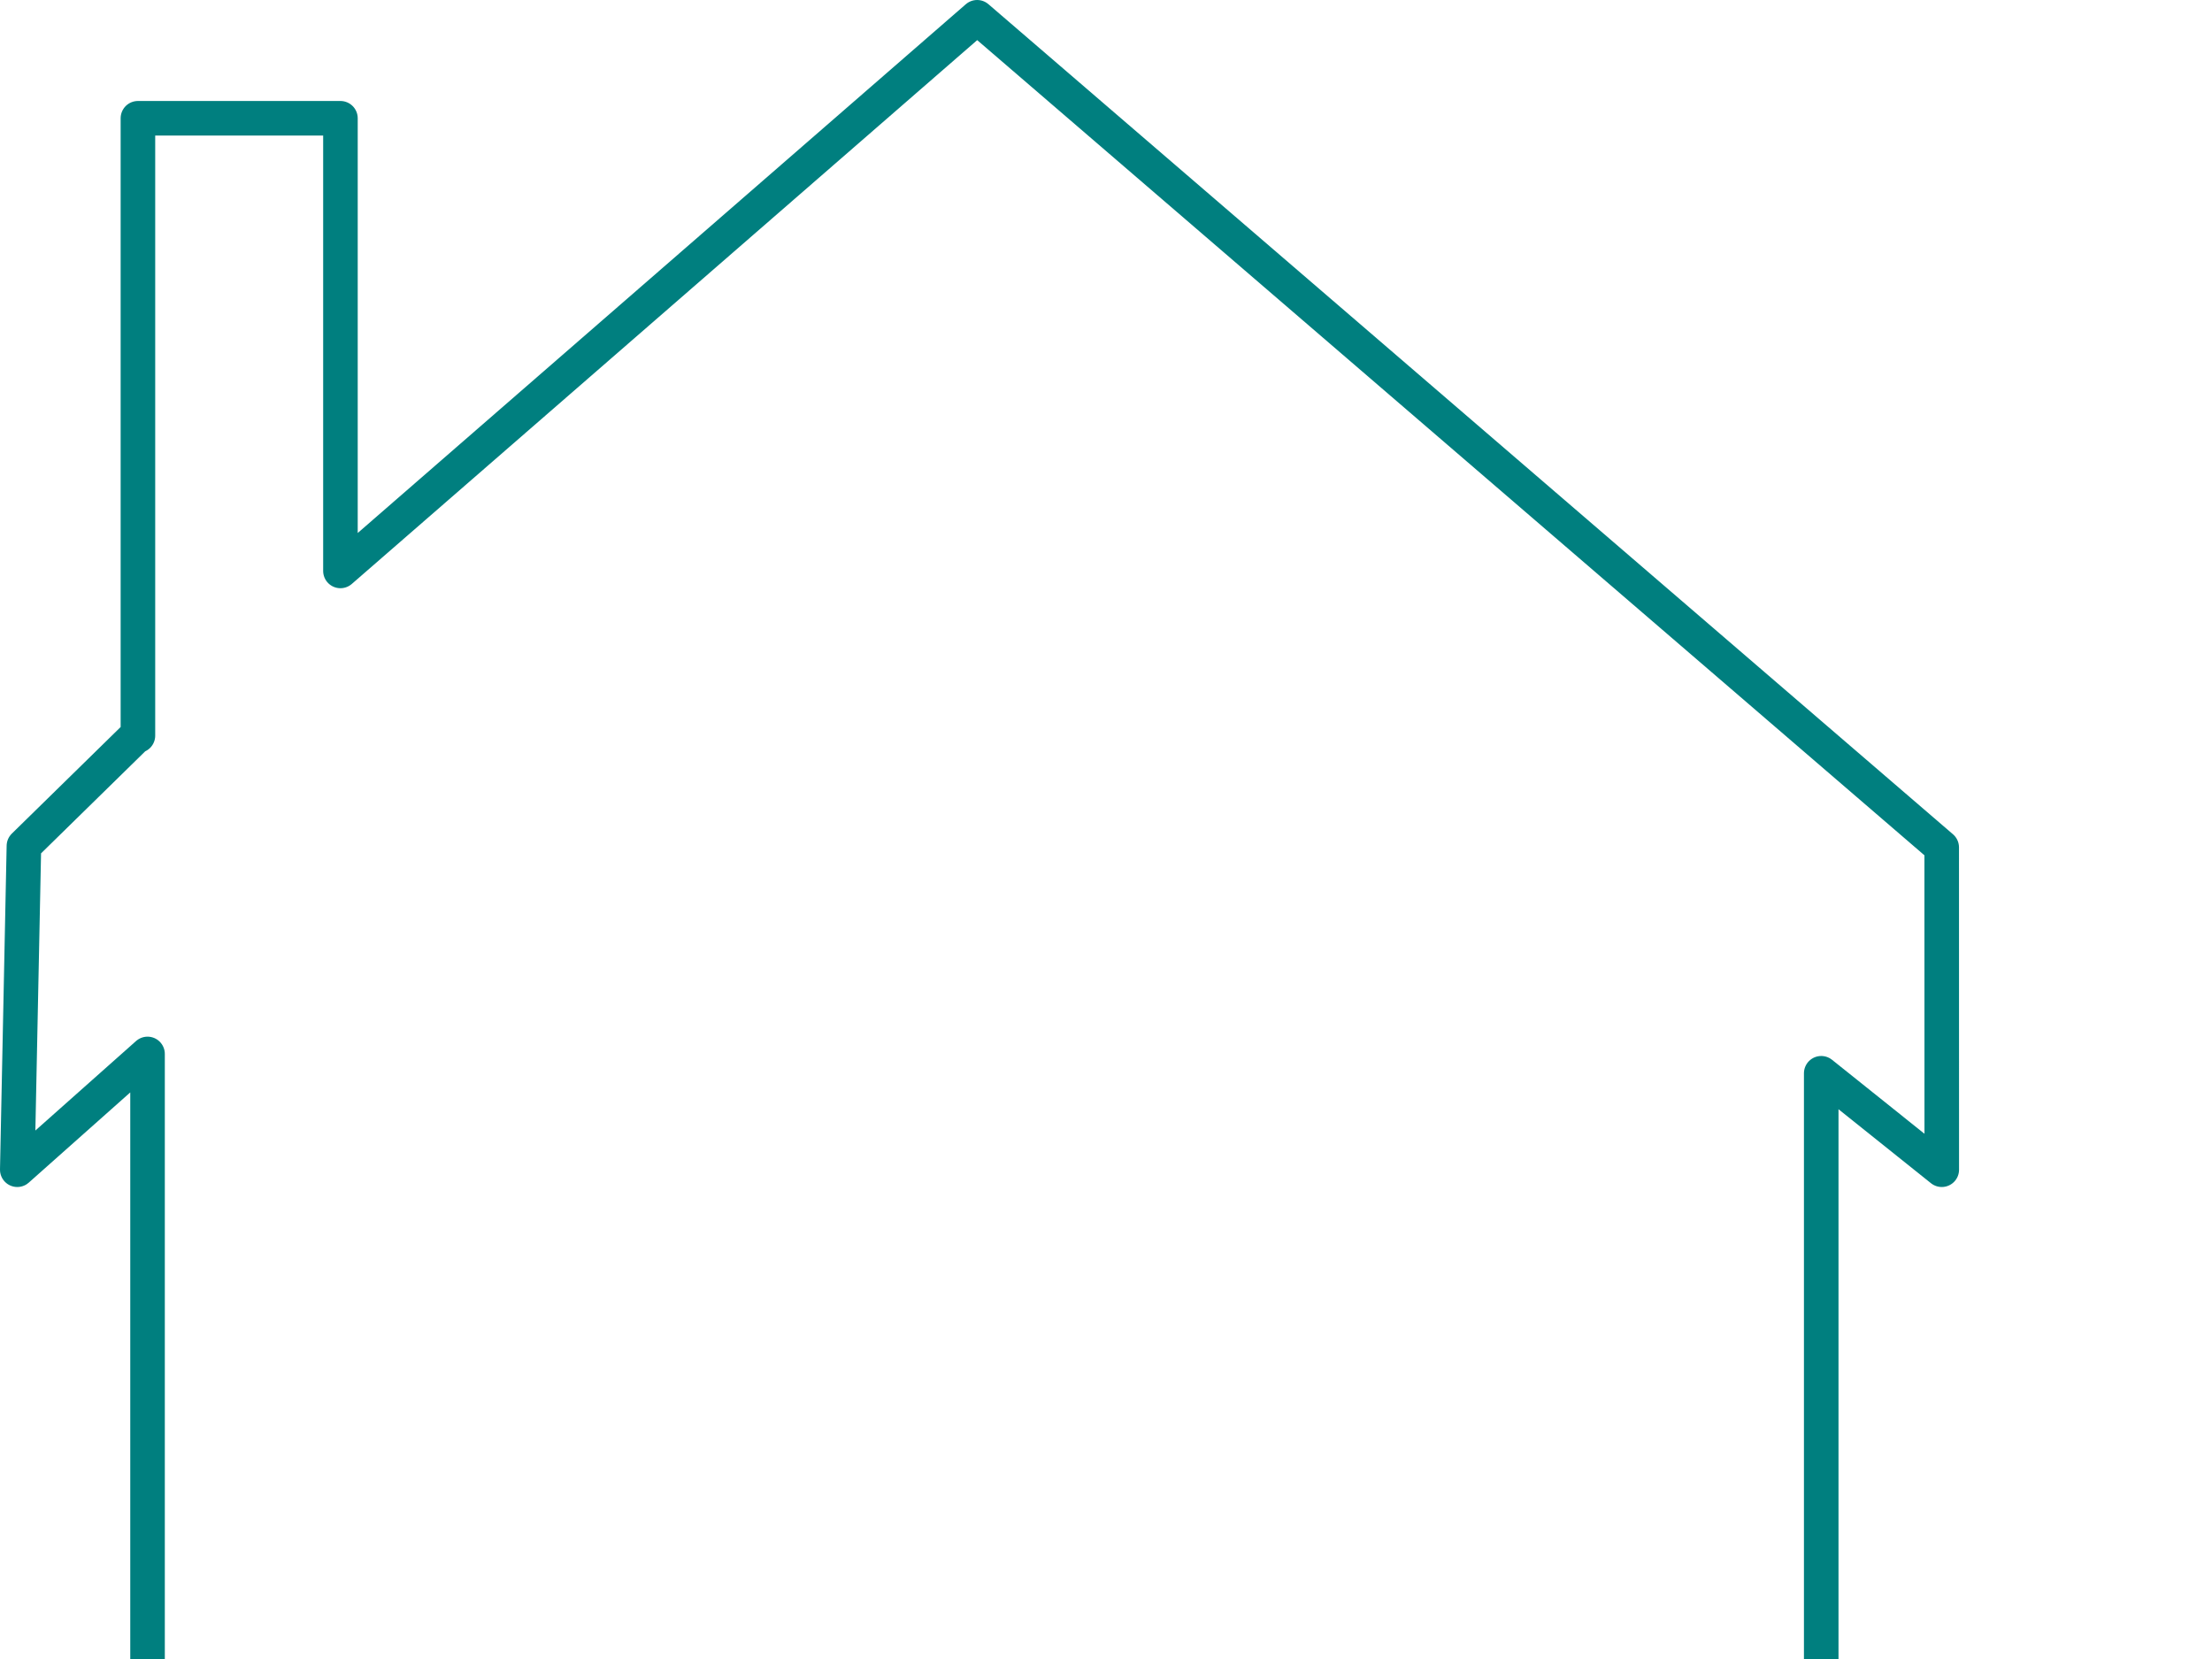 <?xml version="1.0"?><svg width="640" height="480" xmlns="http://www.w3.org/2000/svg">
 <title>House</title>
 <g>
  <title>Layer 1</title>
  <g id="layer1">
   <path fill="none" stroke="#007f7f" stroke-width="10" stroke-linecap="round" stroke-linejoin="round" stroke-miterlimit="4" id="rect3464" d="m561.796,245.171l0.016,93.266l-34.875,-27.906l0,312.594l-484.25,0l0,-318.188l-37.688,33.5l1.922,-93.678l32.579,-31.916l0.405,0l0,-178.625l58.594,0l0,130.969l184.219,-160.188l279.078,240.172z"/>
  </g>
 </g>
</svg>